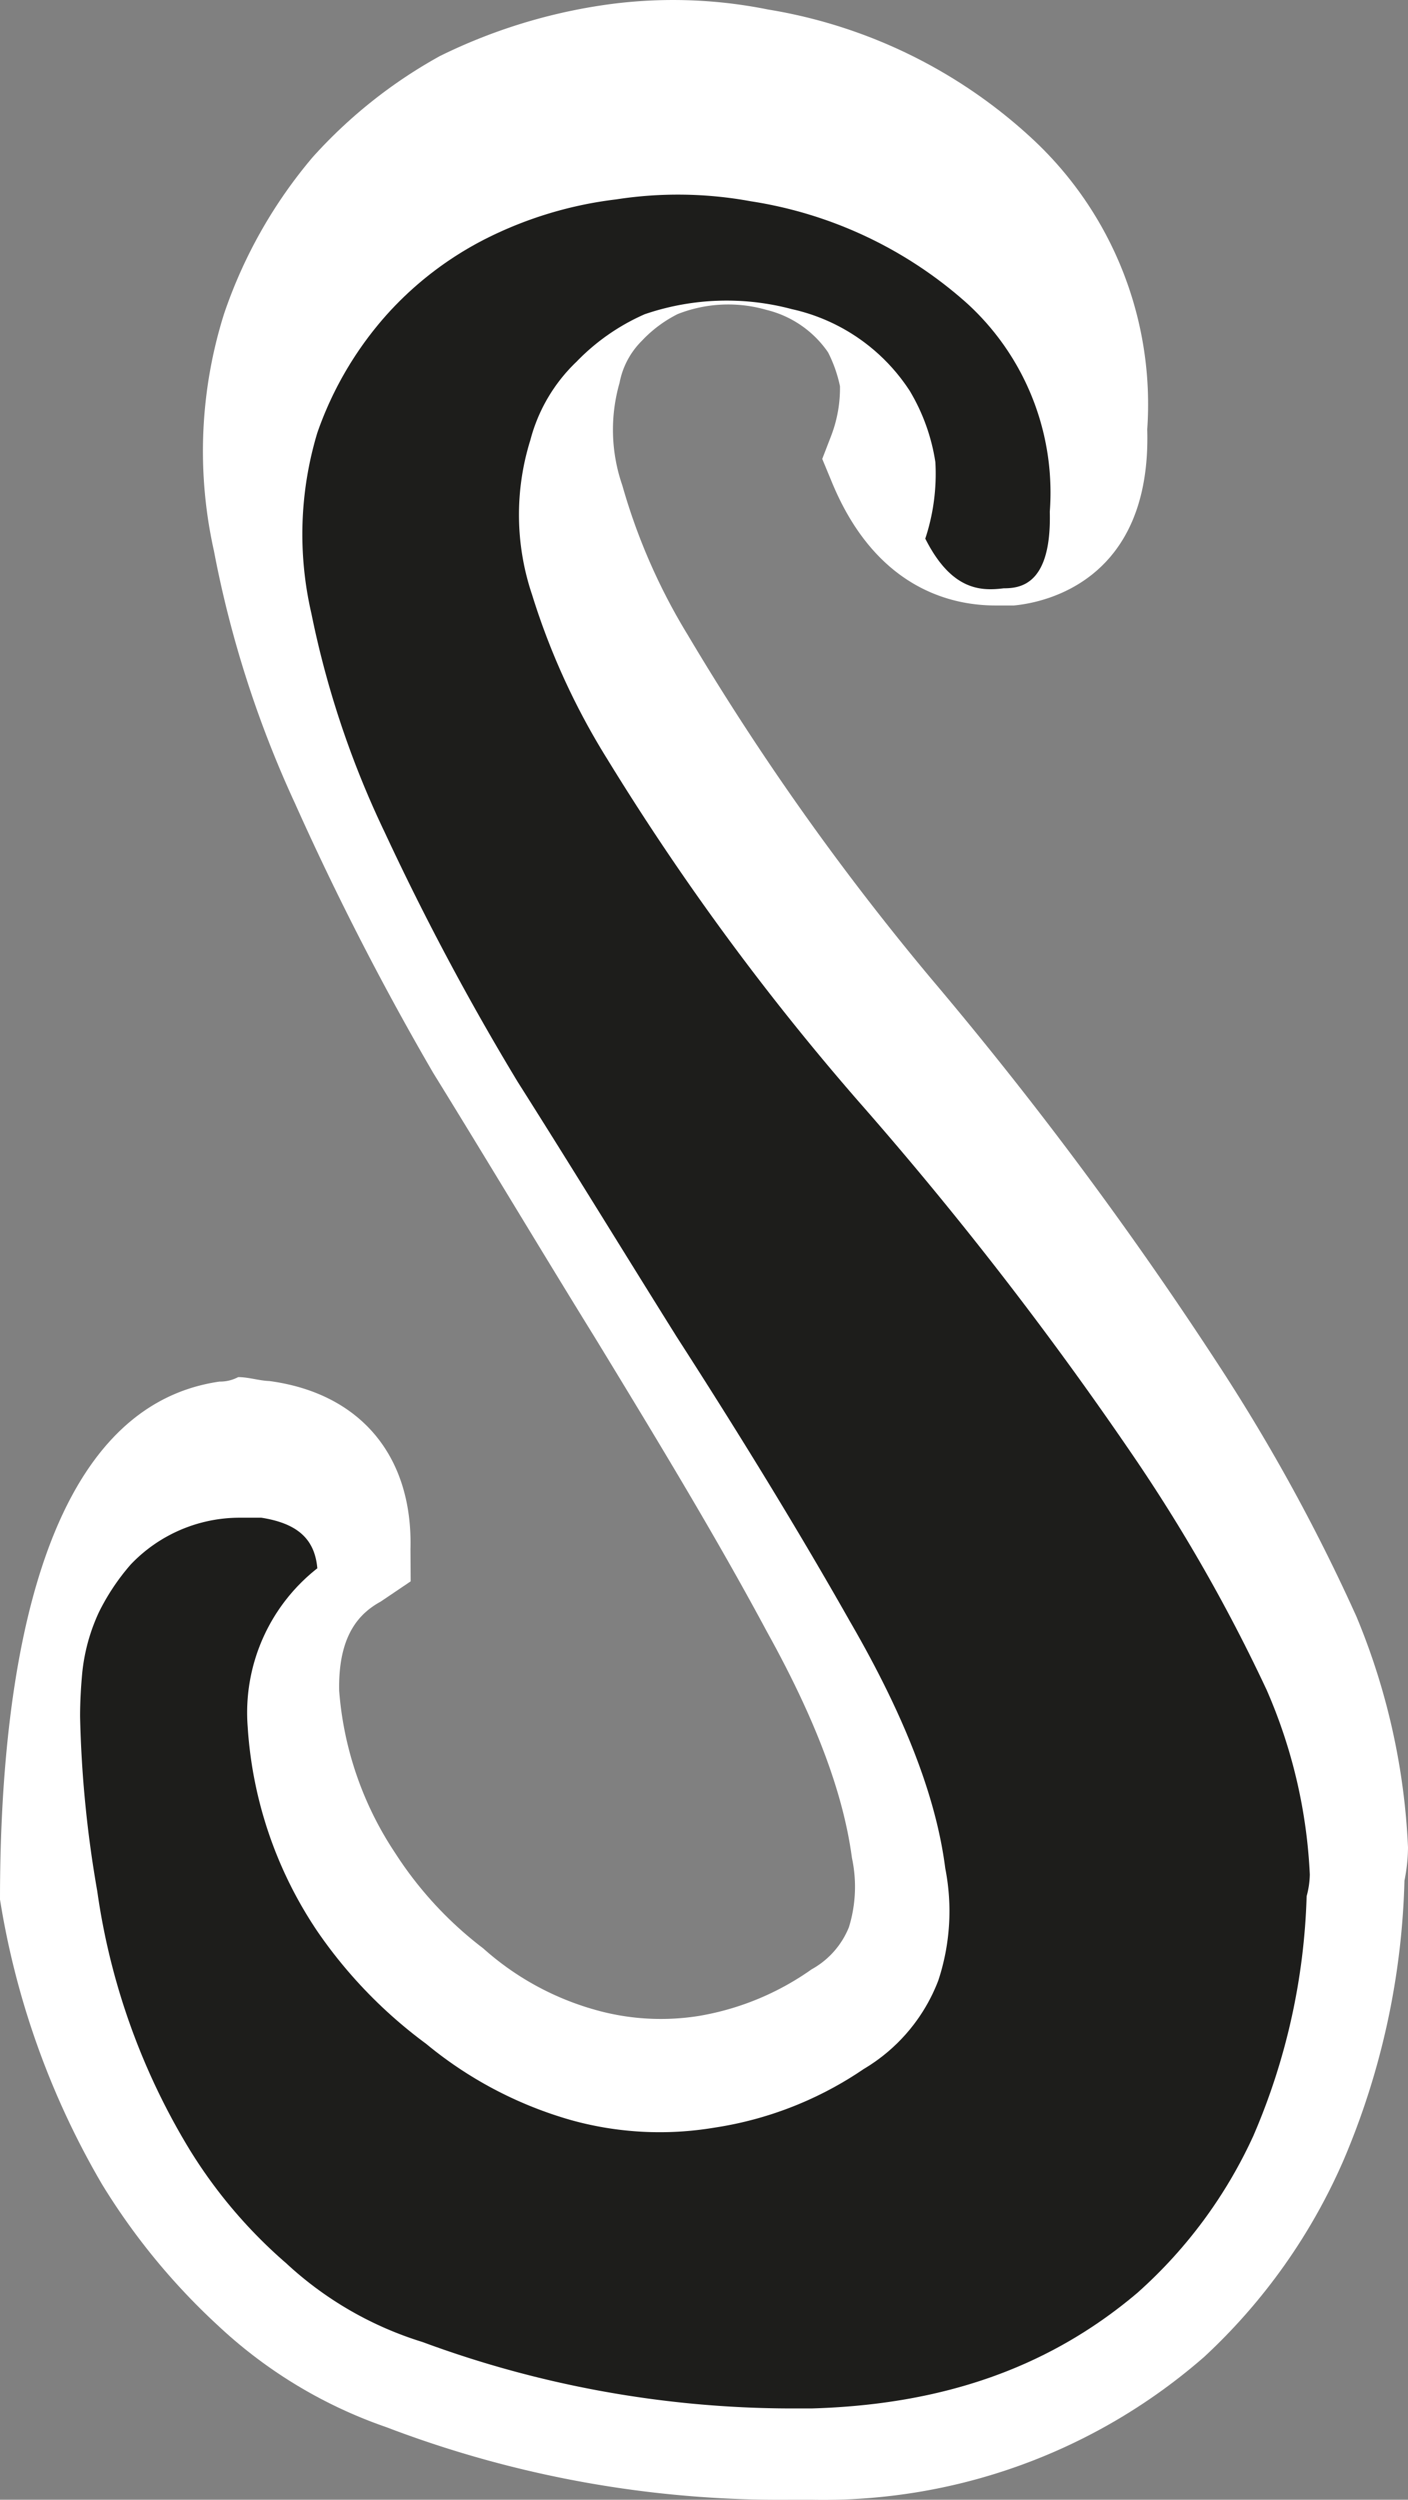 <svg id="Ebene_1" data-name="Ebene 1" xmlns="http://www.w3.org/2000/svg" viewBox="0 0 75.43 133.89"><rect x="0" y="0" width="75.43" height="133.89" fill="#808080" stroke="none"/><defs><style>.cls-1{fill:#fff;}.cls-2{fill:#1d1d1b;}</style></defs><title>pgs-s_Zeichenfläche 1</title><path class="cls-1" d="M75.24,100.73A40.79,40.79,0,0,1,72,115.65a31.44,31.44,0,0,1-7.48,10.58,31,31,0,0,1-21,7.66H42.27A59.13,59.13,0,0,1,20.69,130a25.18,25.18,0,0,1-9-5.43A35.34,35.34,0,0,1,5.47,117,43.86,43.86,0,0,1,0,101.74C0,89.77,2.09,75.39,11.76,74a2.08,2.08,0,0,0,1-.24c0.56,0,1.11.19,1.67,0.21,4.86,0.65,7.69,4,7.56,9L22,84.7,20.4,85.78c-1.09.6-2.29,1.73-2.23,4.78a18.16,18.16,0,0,0,3,8.69,20,20,0,0,0,4.72,5.11,15.1,15.1,0,0,0,6,3.29,12.89,12.89,0,0,0,5.59.32,14.68,14.68,0,0,0,6-2.49,4.49,4.49,0,0,0,2-2.26,7.36,7.36,0,0,0,.16-3.71c-0.47-3.54-2-7.51-4.54-12.09-2.68-5-5.78-10.12-9.2-15.73C29,67,26.14,62.21,23.21,57.47A153.49,153.49,0,0,1,15.79,43,58.05,58.05,0,0,1,11.46,29.5,24.48,24.48,0,0,1,12,16.82a25.75,25.75,0,0,1,4.75-8.4A26.17,26.17,0,0,1,23.57,3,29.51,29.51,0,0,1,32.21.29a25.71,25.71,0,0,1,8.94.22A27.27,27.27,0,0,1,55.32,7.45,19.4,19.4,0,0,1,61.46,23c0.23,8.06-5.42,9.27-7.14,9.43h-1c-2.25,0-6.38-.83-8.76-6.62l-0.51-1.23,0.49-1.27A7.14,7.14,0,0,0,45,20.69a7.23,7.23,0,0,0-.64-1.82,5.61,5.61,0,0,0-3.29-2.27,7.39,7.39,0,0,0-4.76.22,6.83,6.83,0,0,0-1.93,1.44,4.29,4.29,0,0,0-1.19,2.25A9.1,9.1,0,0,0,33.34,26a32.17,32.17,0,0,0,3.5,8A140.63,140.63,0,0,0,49.92,52.46,207,207,0,0,1,65.15,72.91a99.25,99.25,0,0,1,7.52,13.68,36.27,36.27,0,0,1,2.76,12.36A9.32,9.32,0,0,1,75.24,100.73Z"/><path class="cls-2" d="M67.14,114.41A34.88,34.88,0,0,0,70,101.56a4.66,4.66,0,0,0,.17-1.16,27.87,27.87,0,0,0-2.31-9.88,90.13,90.13,0,0,0-7-12.32A196.23,196.23,0,0,0,46,59,136.54,136.54,0,0,1,32.51,40.62a37.73,37.73,0,0,1-4-8.75,13.41,13.41,0,0,1-.1-8.29,8.92,8.92,0,0,1,2.48-4.21,11.48,11.48,0,0,1,3.65-2.54,13.57,13.57,0,0,1,7.89-.27,10.14,10.14,0,0,1,6.31,4.38,10.51,10.51,0,0,1,1.37,3.81,11.08,11.08,0,0,1-.54,4.1c1.41,2.8,3,2.81,4.2,2.66,0.89,0,2.57-.18,2.47-4.1a13.72,13.72,0,0,0-4.42-11.15,22.52,22.52,0,0,0-11.6-5.48,21.55,21.55,0,0,0-7.21-.1,21.05,21.05,0,0,0-6.95,2.09,18.17,18.17,0,0,0-5.31,4.05A18.74,18.74,0,0,0,17,23.18a18.82,18.82,0,0,0-.32,9.67,50.2,50.2,0,0,0,3.93,11.73,140.2,140.2,0,0,0,7.12,13.36c2.89,4.56,5.73,9.2,8.54,13.69,3.44,5.34,6.56,10.44,9.26,15.21,2.9,5,4.62,9.37,5.11,13.23a11.84,11.84,0,0,1-.37,6,9.42,9.42,0,0,1-4,4.75,19.32,19.32,0,0,1-8,3.14,17.71,17.71,0,0,1-7.66-.4,21.34,21.34,0,0,1-7.78-4.09,25.17,25.17,0,0,1-5.81-6A22.07,22.07,0,0,1,13.27,92.5,9.83,9.83,0,0,1,17,84C16.86,82.4,15.9,81.59,14,81.29c-0.37,0-.78,0-1.18,0A8.06,8.06,0,0,0,7,83.8,11.92,11.92,0,0,0,5.3,86.35a10.1,10.1,0,0,0-.9,3.31c-0.06.66-.11,1.46-0.11,2.27a61.53,61.53,0,0,0,.92,9.36,36.4,36.4,0,0,0,4.92,13.8,26.19,26.19,0,0,0,5.21,6.14,18.91,18.91,0,0,0,7.29,4.21A57.19,57.19,0,0,0,42.3,129h1.17c7-.2,12.7-2.16,17.46-6.19A25.36,25.36,0,0,0,67.14,114.41Z"/></svg>